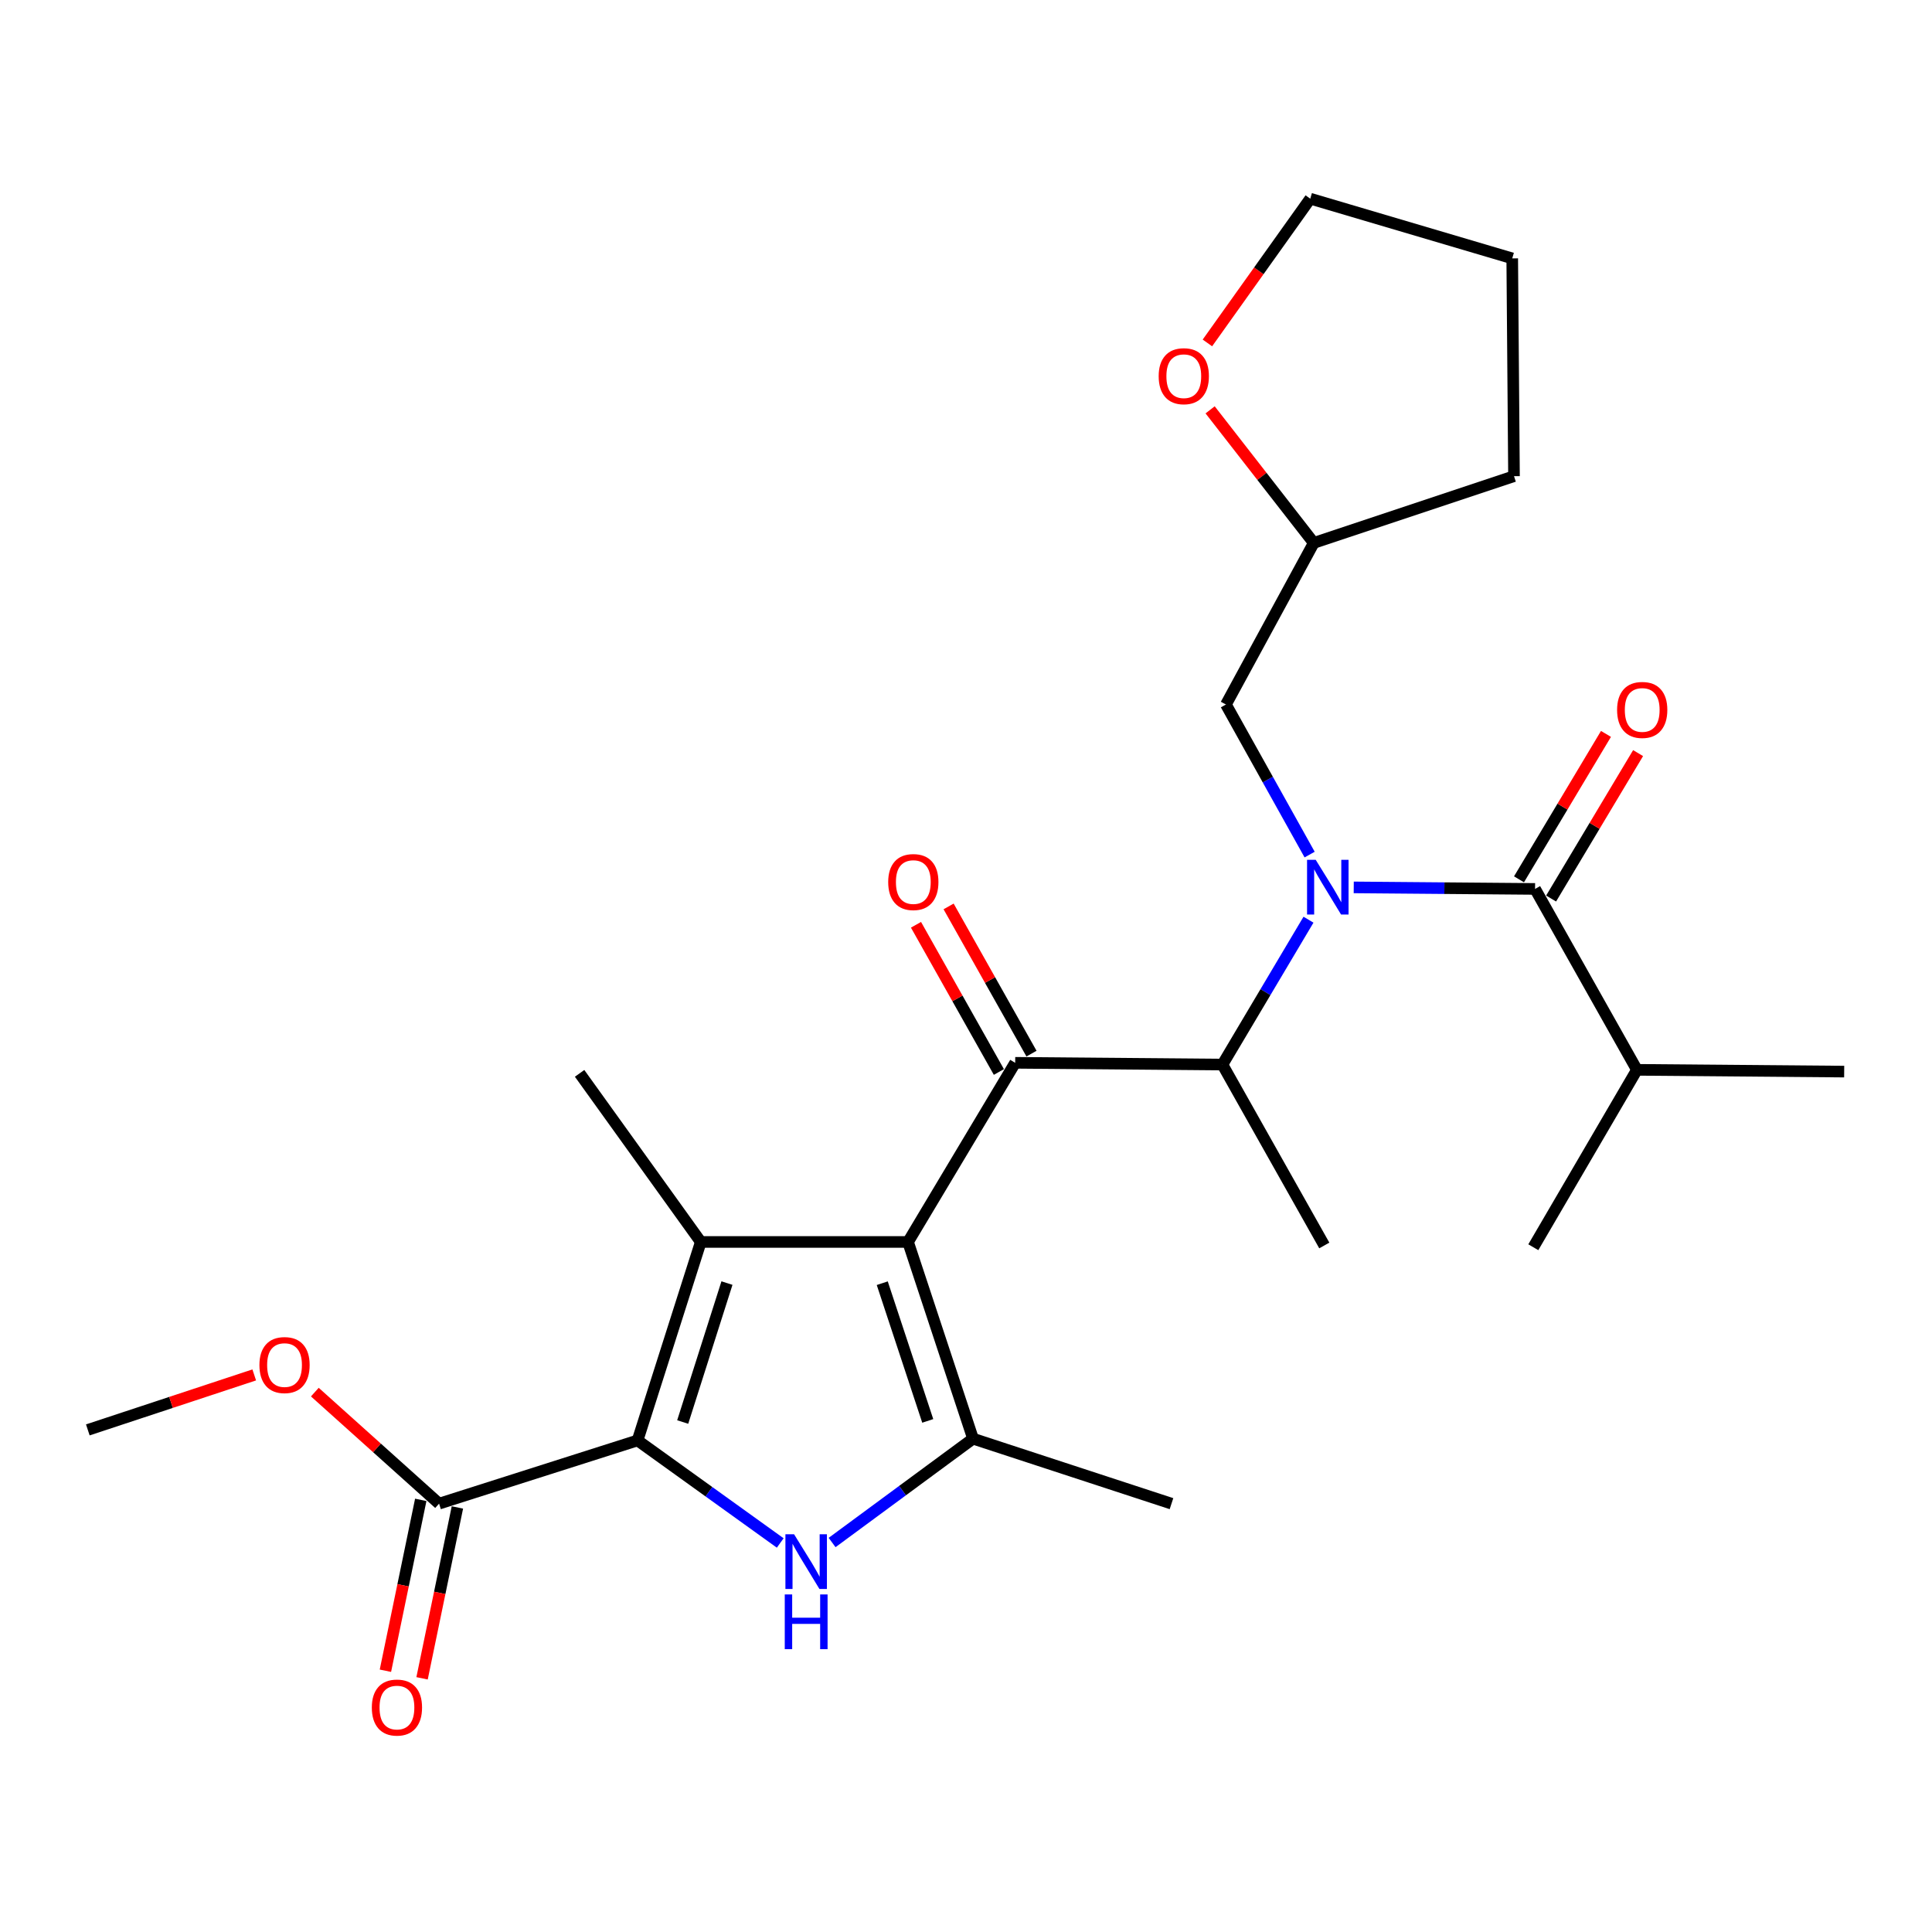 <?xml version='1.0' encoding='iso-8859-1'?>
<svg version='1.1' baseProfile='full'
              xmlns='http://www.w3.org/2000/svg'
                      xmlns:rdkit='http://www.rdkit.org/xml'
                      xmlns:xlink='http://www.w3.org/1999/xlink'
                  xml:space='preserve'
width='1000px' height='1000px' viewBox='0 0 1000 1000'>
<!-- END OF HEADER -->
<rect style='opacity:1.0;fill:#FFFFFF;stroke:none' width='1000' height='1000' x='0' y='0'> </rect>
<path class='bond-0' d='M 677.863,442.334 L 656.202,403.496' style='fill:none;fill-rule:evenodd;stroke:#0000FF;stroke-width:6px;stroke-linecap:butt;stroke-linejoin:miter;stroke-opacity:1' />
<path class='bond-0' d='M 656.202,403.496 L 634.542,364.657' style='fill:none;fill-rule:evenodd;stroke:#000000;stroke-width:6px;stroke-linecap:butt;stroke-linejoin:miter;stroke-opacity:1' />
<path class='bond-1' d='M 677.272,476.031 L 654.998,513.527' style='fill:none;fill-rule:evenodd;stroke:#0000FF;stroke-width:6px;stroke-linecap:butt;stroke-linejoin:miter;stroke-opacity:1' />
<path class='bond-1' d='M 654.998,513.527 L 632.723,551.022' style='fill:none;fill-rule:evenodd;stroke:#000000;stroke-width:6px;stroke-linecap:butt;stroke-linejoin:miter;stroke-opacity:1' />
<path class='bond-2' d='M 700.692,459.314 L 747.618,459.709' style='fill:none;fill-rule:evenodd;stroke:#0000FF;stroke-width:6px;stroke-linecap:butt;stroke-linejoin:miter;stroke-opacity:1' />
<path class='bond-2' d='M 747.618,459.709 L 794.544,460.105' style='fill:none;fill-rule:evenodd;stroke:#000000;stroke-width:6px;stroke-linecap:butt;stroke-linejoin:miter;stroke-opacity:1' />
<path class='bond-3' d='M 847.271,553.745 L 793.64,645.566' style='fill:none;fill-rule:evenodd;stroke:#000000;stroke-width:6px;stroke-linecap:butt;stroke-linejoin:miter;stroke-opacity:1' />
<path class='bond-4' d='M 847.271,553.745 L 954.545,554.66' style='fill:none;fill-rule:evenodd;stroke:#000000;stroke-width:6px;stroke-linecap:butt;stroke-linejoin:miter;stroke-opacity:1' />
<path class='bond-5' d='M 847.271,553.745 L 794.544,460.105' style='fill:none;fill-rule:evenodd;stroke:#000000;stroke-width:6px;stroke-linecap:butt;stroke-linejoin:miter;stroke-opacity:1' />
<path class='bond-6' d='M 525.46,550.108 L 469.999,642.833' style='fill:none;fill-rule:evenodd;stroke:#000000;stroke-width:6px;stroke-linecap:butt;stroke-linejoin:miter;stroke-opacity:1' />
<path class='bond-7' d='M 533.899,545.356 L 512.447,507.259' style='fill:none;fill-rule:evenodd;stroke:#000000;stroke-width:6px;stroke-linecap:butt;stroke-linejoin:miter;stroke-opacity:1' />
<path class='bond-7' d='M 512.447,507.259 L 490.995,469.162' style='fill:none;fill-rule:evenodd;stroke:#FF0000;stroke-width:6px;stroke-linecap:butt;stroke-linejoin:miter;stroke-opacity:1' />
<path class='bond-7' d='M 517.021,554.86 L 495.569,516.763' style='fill:none;fill-rule:evenodd;stroke:#000000;stroke-width:6px;stroke-linecap:butt;stroke-linejoin:miter;stroke-opacity:1' />
<path class='bond-7' d='M 495.569,516.763 L 474.117,478.666' style='fill:none;fill-rule:evenodd;stroke:#FF0000;stroke-width:6px;stroke-linecap:butt;stroke-linejoin:miter;stroke-opacity:1' />
<path class='bond-8' d='M 525.46,550.108 L 632.723,551.022' style='fill:none;fill-rule:evenodd;stroke:#000000;stroke-width:6px;stroke-linecap:butt;stroke-linejoin:miter;stroke-opacity:1' />
<path class='bond-9' d='M 632.723,551.022 L 685.451,644.652' style='fill:none;fill-rule:evenodd;stroke:#000000;stroke-width:6px;stroke-linecap:butt;stroke-linejoin:miter;stroke-opacity:1' />
<path class='bond-10' d='M 802.855,465.076 L 825.364,427.444' style='fill:none;fill-rule:evenodd;stroke:#000000;stroke-width:6px;stroke-linecap:butt;stroke-linejoin:miter;stroke-opacity:1' />
<path class='bond-10' d='M 825.364,427.444 L 847.872,389.812' style='fill:none;fill-rule:evenodd;stroke:#FF0000;stroke-width:6px;stroke-linecap:butt;stroke-linejoin:miter;stroke-opacity:1' />
<path class='bond-10' d='M 786.232,455.133 L 808.741,417.501' style='fill:none;fill-rule:evenodd;stroke:#000000;stroke-width:6px;stroke-linecap:butt;stroke-linejoin:miter;stroke-opacity:1' />
<path class='bond-10' d='M 808.741,417.501 L 831.249,379.869' style='fill:none;fill-rule:evenodd;stroke:#FF0000;stroke-width:6px;stroke-linecap:butt;stroke-linejoin:miter;stroke-opacity:1' />
<path class='bond-11' d='M 626.358,212.134 L 653.182,246.574' style='fill:none;fill-rule:evenodd;stroke:#FF0000;stroke-width:6px;stroke-linecap:butt;stroke-linejoin:miter;stroke-opacity:1' />
<path class='bond-11' d='M 653.182,246.574 L 680.006,281.013' style='fill:none;fill-rule:evenodd;stroke:#000000;stroke-width:6px;stroke-linecap:butt;stroke-linejoin:miter;stroke-opacity:1' />
<path class='bond-12' d='M 624.95,177.498 L 651.569,140.167' style='fill:none;fill-rule:evenodd;stroke:#FF0000;stroke-width:6px;stroke-linecap:butt;stroke-linejoin:miter;stroke-opacity:1' />
<path class='bond-12' d='M 651.569,140.167 L 678.187,102.837' style='fill:none;fill-rule:evenodd;stroke:#000000;stroke-width:6px;stroke-linecap:butt;stroke-linejoin:miter;stroke-opacity:1' />
<path class='bond-13' d='M 680.006,281.013 L 634.542,364.657' style='fill:none;fill-rule:evenodd;stroke:#000000;stroke-width:6px;stroke-linecap:butt;stroke-linejoin:miter;stroke-opacity:1' />
<path class='bond-14' d='M 680.006,281.013 L 783.643,246.471' style='fill:none;fill-rule:evenodd;stroke:#000000;stroke-width:6px;stroke-linecap:butt;stroke-linejoin:miter;stroke-opacity:1' />
<path class='bond-15' d='M 430.693,798.401 L 467.165,771.526' style='fill:none;fill-rule:evenodd;stroke:#0000FF;stroke-width:6px;stroke-linecap:butt;stroke-linejoin:miter;stroke-opacity:1' />
<path class='bond-15' d='M 467.165,771.526 L 503.637,744.652' style='fill:none;fill-rule:evenodd;stroke:#000000;stroke-width:6px;stroke-linecap:butt;stroke-linejoin:miter;stroke-opacity:1' />
<path class='bond-16' d='M 403.844,798.64 L 366.923,772.103' style='fill:none;fill-rule:evenodd;stroke:#0000FF;stroke-width:6px;stroke-linecap:butt;stroke-linejoin:miter;stroke-opacity:1' />
<path class='bond-16' d='M 366.923,772.103 L 330.001,745.566' style='fill:none;fill-rule:evenodd;stroke:#000000;stroke-width:6px;stroke-linecap:butt;stroke-linejoin:miter;stroke-opacity:1' />
<path class='bond-17' d='M 503.637,744.652 L 606.359,778.29' style='fill:none;fill-rule:evenodd;stroke:#000000;stroke-width:6px;stroke-linecap:butt;stroke-linejoin:miter;stroke-opacity:1' />
<path class='bond-18' d='M 503.637,744.652 L 469.999,642.833' style='fill:none;fill-rule:evenodd;stroke:#000000;stroke-width:6px;stroke-linecap:butt;stroke-linejoin:miter;stroke-opacity:1' />
<path class='bond-18' d='M 480.2,735.455 L 456.653,664.182' style='fill:none;fill-rule:evenodd;stroke:#000000;stroke-width:6px;stroke-linecap:butt;stroke-linejoin:miter;stroke-opacity:1' />
<path class='bond-19' d='M 469.999,642.833 L 362.725,642.833' style='fill:none;fill-rule:evenodd;stroke:#000000;stroke-width:6px;stroke-linecap:butt;stroke-linejoin:miter;stroke-opacity:1' />
<path class='bond-20' d='M 362.725,642.833 L 300,555.563' style='fill:none;fill-rule:evenodd;stroke:#000000;stroke-width:6px;stroke-linecap:butt;stroke-linejoin:miter;stroke-opacity:1' />
<path class='bond-21' d='M 362.725,642.833 L 330.001,745.566' style='fill:none;fill-rule:evenodd;stroke:#000000;stroke-width:6px;stroke-linecap:butt;stroke-linejoin:miter;stroke-opacity:1' />
<path class='bond-21' d='M 376.272,664.122 L 353.366,736.035' style='fill:none;fill-rule:evenodd;stroke:#000000;stroke-width:6px;stroke-linecap:butt;stroke-linejoin:miter;stroke-opacity:1' />
<path class='bond-22' d='M 330.001,745.566 L 227.268,778.29' style='fill:none;fill-rule:evenodd;stroke:#000000;stroke-width:6px;stroke-linecap:butt;stroke-linejoin:miter;stroke-opacity:1' />
<path class='bond-23' d='M 45.455,740.111 L 88.523,725.882' style='fill:none;fill-rule:evenodd;stroke:#000000;stroke-width:6px;stroke-linecap:butt;stroke-linejoin:miter;stroke-opacity:1' />
<path class='bond-23' d='M 88.523,725.882 L 131.592,711.653' style='fill:none;fill-rule:evenodd;stroke:#FF0000;stroke-width:6px;stroke-linecap:butt;stroke-linejoin:miter;stroke-opacity:1' />
<path class='bond-24' d='M 227.268,778.29 L 195.114,749.423' style='fill:none;fill-rule:evenodd;stroke:#000000;stroke-width:6px;stroke-linecap:butt;stroke-linejoin:miter;stroke-opacity:1' />
<path class='bond-24' d='M 195.114,749.423 L 162.96,720.556' style='fill:none;fill-rule:evenodd;stroke:#FF0000;stroke-width:6px;stroke-linecap:butt;stroke-linejoin:miter;stroke-opacity:1' />
<path class='bond-25' d='M 217.784,776.328 L 208.638,820.55' style='fill:none;fill-rule:evenodd;stroke:#000000;stroke-width:6px;stroke-linecap:butt;stroke-linejoin:miter;stroke-opacity:1' />
<path class='bond-25' d='M 208.638,820.55 L 199.491,864.771' style='fill:none;fill-rule:evenodd;stroke:#FF0000;stroke-width:6px;stroke-linecap:butt;stroke-linejoin:miter;stroke-opacity:1' />
<path class='bond-25' d='M 236.752,780.251 L 227.606,824.473' style='fill:none;fill-rule:evenodd;stroke:#000000;stroke-width:6px;stroke-linecap:butt;stroke-linejoin:miter;stroke-opacity:1' />
<path class='bond-25' d='M 227.606,824.473 L 218.459,868.695' style='fill:none;fill-rule:evenodd;stroke:#FF0000;stroke-width:6px;stroke-linecap:butt;stroke-linejoin:miter;stroke-opacity:1' />
<path class='bond-26' d='M 678.187,102.837 L 782.728,133.741' style='fill:none;fill-rule:evenodd;stroke:#000000;stroke-width:6px;stroke-linecap:butt;stroke-linejoin:miter;stroke-opacity:1' />
<path class='bond-27' d='M 783.643,246.471 L 782.728,133.741' style='fill:none;fill-rule:evenodd;stroke:#000000;stroke-width:6px;stroke-linecap:butt;stroke-linejoin:miter;stroke-opacity:1' />
<path  class='atom-0' d='M 681.01 445.041
L 690.29 460.041
Q 691.21 461.521, 692.69 464.201
Q 694.17 466.881, 694.25 467.041
L 694.25 445.041
L 698.01 445.041
L 698.01 473.361
L 694.13 473.361
L 684.17 456.961
Q 683.01 455.041, 681.77 452.841
Q 680.57 450.641, 680.21 449.961
L 680.21 473.361
L 676.53 473.361
L 676.53 445.041
L 681.01 445.041
' fill='#0000FF'/>
<path  class='atom-3' d='M 459.732 456.548
Q 459.732 449.748, 463.092 445.948
Q 466.452 442.148, 472.732 442.148
Q 479.012 442.148, 482.372 445.948
Q 485.732 449.748, 485.732 456.548
Q 485.732 463.428, 482.332 467.348
Q 478.932 471.228, 472.732 471.228
Q 466.492 471.228, 463.092 467.348
Q 459.732 463.468, 459.732 456.548
M 472.732 468.028
Q 477.052 468.028, 479.372 465.148
Q 481.732 462.228, 481.732 456.548
Q 481.732 450.988, 479.372 448.188
Q 477.052 445.348, 472.732 445.348
Q 468.412 445.348, 466.052 448.148
Q 463.732 450.948, 463.732 456.548
Q 463.732 462.268, 466.052 465.148
Q 468.412 468.028, 472.732 468.028
' fill='#FF0000'/>
<path  class='atom-6' d='M 837.005 367.459
Q 837.005 360.659, 840.365 356.859
Q 843.725 353.059, 850.005 353.059
Q 856.285 353.059, 859.645 356.859
Q 863.005 360.659, 863.005 367.459
Q 863.005 374.339, 859.605 378.259
Q 856.205 382.139, 850.005 382.139
Q 843.765 382.139, 840.365 378.259
Q 837.005 374.379, 837.005 367.459
M 850.005 378.939
Q 854.325 378.939, 856.645 376.059
Q 859.005 373.139, 859.005 367.459
Q 859.005 361.899, 856.645 359.099
Q 854.325 356.259, 850.005 356.259
Q 845.685 356.259, 843.325 359.059
Q 841.005 361.859, 841.005 367.459
Q 841.005 373.179, 843.325 376.059
Q 845.685 378.939, 850.005 378.939
' fill='#FF0000'/>
<path  class='atom-9' d='M 599.73 194.717
Q 599.73 187.917, 603.09 184.117
Q 606.45 180.317, 612.73 180.317
Q 619.01 180.317, 622.37 184.117
Q 625.73 187.917, 625.73 194.717
Q 625.73 201.597, 622.33 205.517
Q 618.93 209.397, 612.73 209.397
Q 606.49 209.397, 603.09 205.517
Q 599.73 201.637, 599.73 194.717
M 612.73 206.197
Q 617.05 206.197, 619.37 203.317
Q 621.73 200.397, 621.73 194.717
Q 621.73 189.157, 619.37 186.357
Q 617.05 183.517, 612.73 183.517
Q 608.41 183.517, 606.05 186.317
Q 603.73 189.117, 603.73 194.717
Q 603.73 200.437, 606.05 203.317
Q 608.41 206.197, 612.73 206.197
' fill='#FF0000'/>
<path  class='atom-11' d='M 411.011 794.131
L 420.291 809.131
Q 421.211 810.611, 422.691 813.291
Q 424.171 815.971, 424.251 816.131
L 424.251 794.131
L 428.011 794.131
L 428.011 822.451
L 424.131 822.451
L 414.171 806.051
Q 413.011 804.131, 411.771 801.931
Q 410.571 799.731, 410.211 799.051
L 410.211 822.451
L 406.531 822.451
L 406.531 794.131
L 411.011 794.131
' fill='#0000FF'/>
<path  class='atom-11' d='M 406.191 825.283
L 410.031 825.283
L 410.031 837.323
L 424.511 837.323
L 424.511 825.283
L 428.351 825.283
L 428.351 853.603
L 424.511 853.603
L 424.511 840.523
L 410.031 840.523
L 410.031 853.603
L 406.191 853.603
L 406.191 825.283
' fill='#0000FF'/>
<path  class='atom-19' d='M 134.273 706.552
Q 134.273 699.752, 137.633 695.952
Q 140.993 692.152, 147.273 692.152
Q 153.553 692.152, 156.913 695.952
Q 160.273 699.752, 160.273 706.552
Q 160.273 713.432, 156.873 717.352
Q 153.473 721.232, 147.273 721.232
Q 141.033 721.232, 137.633 717.352
Q 134.273 713.472, 134.273 706.552
M 147.273 718.032
Q 151.593 718.032, 153.913 715.152
Q 156.273 712.232, 156.273 706.552
Q 156.273 700.992, 153.913 698.192
Q 151.593 695.352, 147.273 695.352
Q 142.953 695.352, 140.593 698.152
Q 138.273 700.952, 138.273 706.552
Q 138.273 712.272, 140.593 715.152
Q 142.953 718.032, 147.273 718.032
' fill='#FF0000'/>
<path  class='atom-20' d='M 192.456 883.825
Q 192.456 877.025, 195.816 873.225
Q 199.176 869.425, 205.456 869.425
Q 211.736 869.425, 215.096 873.225
Q 218.456 877.025, 218.456 883.825
Q 218.456 890.705, 215.056 894.625
Q 211.656 898.505, 205.456 898.505
Q 199.216 898.505, 195.816 894.625
Q 192.456 890.745, 192.456 883.825
M 205.456 895.305
Q 209.776 895.305, 212.096 892.425
Q 214.456 889.505, 214.456 883.825
Q 214.456 878.265, 212.096 875.465
Q 209.776 872.625, 205.456 872.625
Q 201.136 872.625, 198.776 875.425
Q 196.456 878.225, 196.456 883.825
Q 196.456 889.545, 198.776 892.425
Q 201.136 895.305, 205.456 895.305
' fill='#FF0000'/>
</svg>
